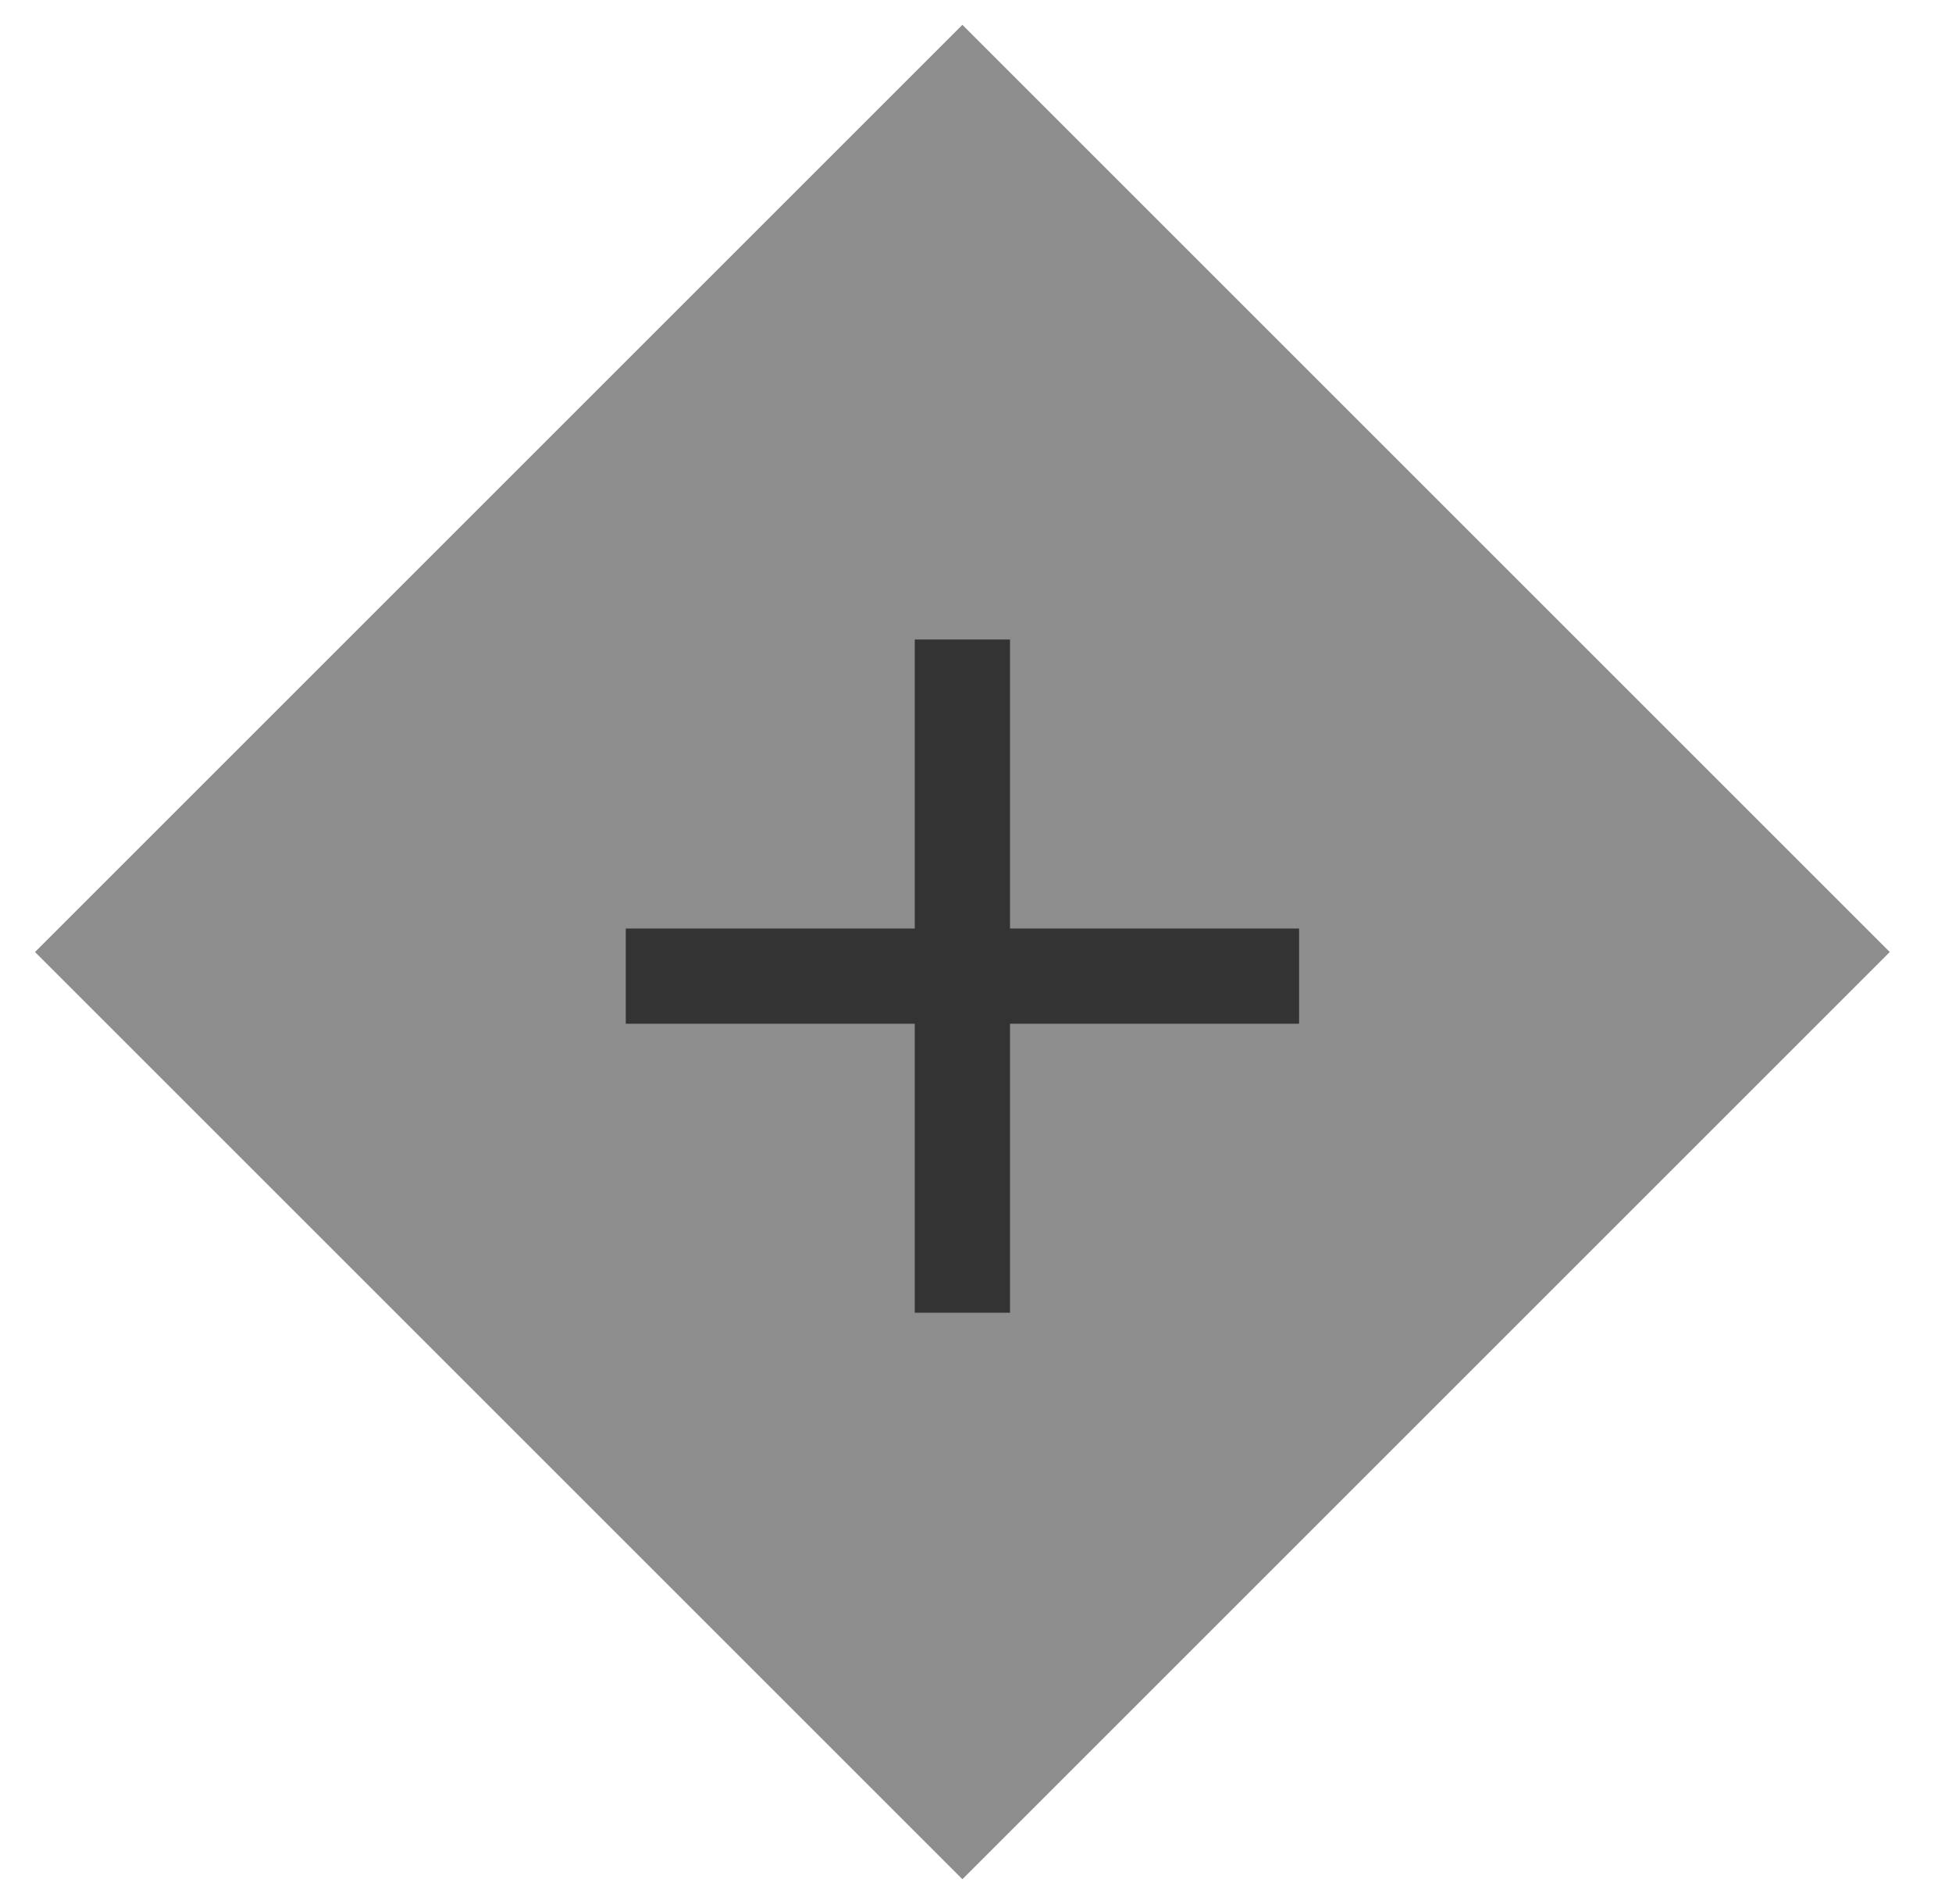 <svg width="41" height="40" viewBox="0 0 41 40" fill="none" xmlns="http://www.w3.org/2000/svg">
    <rect x="20.214" y="1.768" width="25.784" height="25.784"
        transform="rotate(45 20.214 1.768)"
        fill="#8D8D8D" stroke="#8D8D8D" stroke-width="1.763"></rect>
    <path d="M13.144 20.507H27.286" stroke="#333333" stroke-width="2"></path>
    <path d="M20.214 13.435L20.214 27.578" stroke="#333333" stroke-width="2"></path>
</svg>